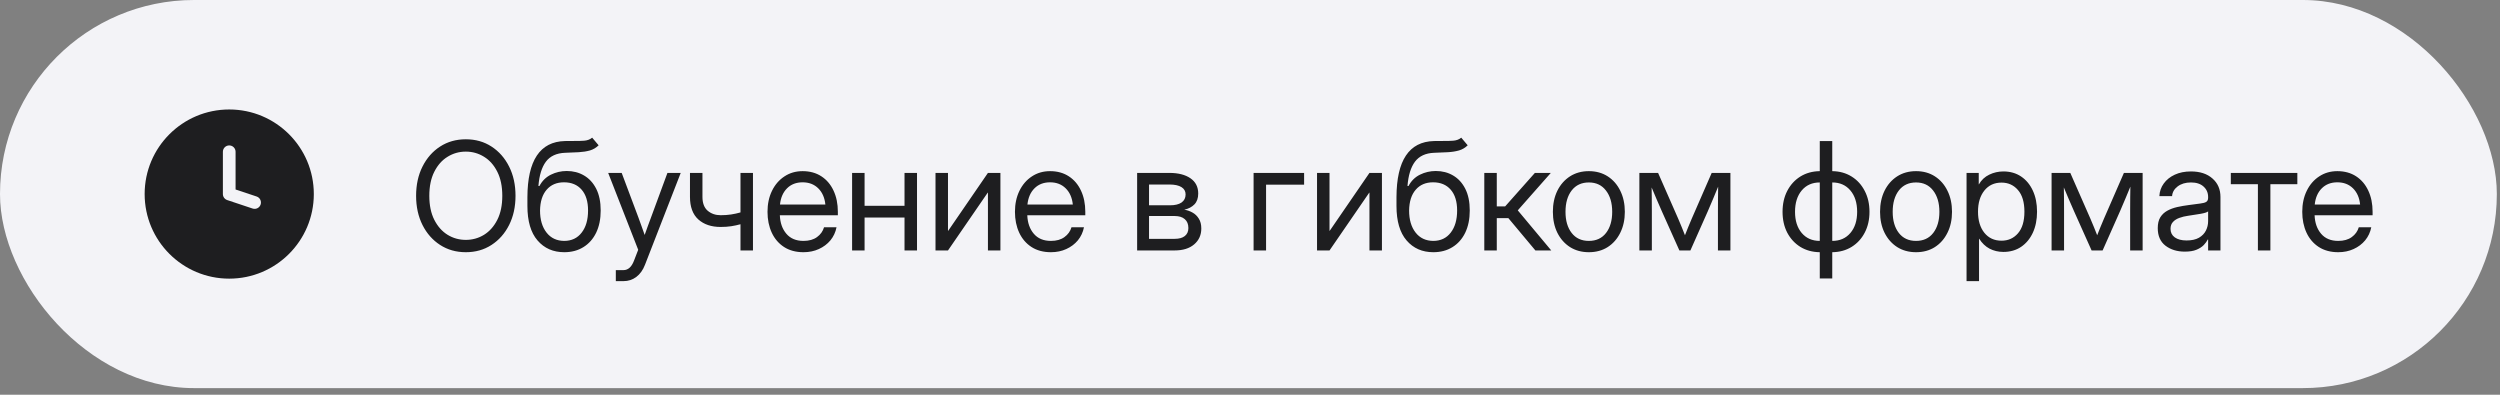 <?xml version="1.0" encoding="UTF-8"?> <svg xmlns="http://www.w3.org/2000/svg" width="266" height="42" viewBox="0 0 266 42" fill="none"><rect x="0" y="0" width="266" height="42" fill="#808080" stroke="none"/><g data-figma-bg-blur-radius="2.75303"><rect width="265.663" height="41.295" rx="20.648" fill="#F3F3F7"></rect><path fill-rule="evenodd" clip-rule="evenodd" d="M24.39 29.648C29.361 29.648 33.39 25.618 33.39 20.648C33.39 15.677 29.361 11.648 24.39 11.648C19.419 11.648 15.39 15.677 15.39 20.648C15.39 25.618 19.419 29.648 24.39 29.648ZM25.065 16.148C25.065 15.775 24.763 15.473 24.39 15.473C24.017 15.473 23.715 15.775 23.715 16.148V20.648C23.715 20.938 23.901 21.196 24.177 21.288L26.877 22.188C27.23 22.306 27.613 22.115 27.73 21.761C27.848 21.407 27.657 21.025 27.303 20.907L25.065 20.161V16.148Z" fill="#1E1E20"></path><path d="M49.562 26.835C48.536 26.835 47.624 26.577 46.827 26.062C46.03 25.546 45.405 24.838 44.952 23.937C44.499 23.03 44.273 21.997 44.273 20.835C44.273 19.663 44.499 18.627 44.952 17.726C45.405 16.82 46.03 16.109 46.827 15.593C47.624 15.077 48.536 14.82 49.562 14.82C50.593 14.82 51.504 15.077 52.296 15.593C53.093 16.109 53.718 16.82 54.171 17.726C54.624 18.627 54.851 19.663 54.851 20.835C54.851 21.997 54.624 23.03 54.171 23.937C53.718 24.838 53.093 25.546 52.296 26.062C51.504 26.577 50.593 26.835 49.562 26.835ZM49.562 25.523C50.265 25.523 50.911 25.343 51.499 24.984C52.088 24.619 52.559 24.088 52.913 23.39C53.267 22.692 53.444 21.84 53.444 20.835C53.444 19.825 53.267 18.971 52.913 18.273C52.559 17.57 52.088 17.038 51.499 16.679C50.911 16.314 50.265 16.132 49.562 16.132C48.858 16.132 48.213 16.314 47.624 16.679C47.036 17.038 46.564 17.57 46.21 18.273C45.856 18.971 45.679 19.825 45.679 20.835C45.679 21.84 45.856 22.692 46.21 23.39C46.564 24.088 47.036 24.619 47.624 24.984C48.213 25.343 48.858 25.523 49.562 25.523ZM63.007 14.648L63.694 15.46C63.429 15.721 63.121 15.903 62.773 16.007C62.424 16.106 62.028 16.169 61.585 16.195C61.148 16.215 60.658 16.236 60.116 16.257C59.21 16.294 58.533 16.609 58.085 17.202C57.642 17.796 57.377 18.658 57.288 19.788H57.398C57.689 19.241 58.096 18.84 58.616 18.585C59.142 18.325 59.705 18.195 60.304 18.195C60.986 18.195 61.598 18.353 62.14 18.671C62.687 18.989 63.119 19.46 63.437 20.085C63.754 20.71 63.913 21.481 63.913 22.398C63.913 23.309 63.752 24.098 63.429 24.765C63.106 25.426 62.653 25.937 62.069 26.296C61.491 26.655 60.814 26.835 60.038 26.835C58.861 26.835 57.913 26.419 57.194 25.585C56.476 24.752 56.116 23.528 56.116 21.913V20.991C56.127 17.07 57.455 15.075 60.101 15.007C60.267 15.002 60.429 14.999 60.585 14.999C60.741 14.999 60.89 14.999 61.03 14.999C61.478 15.005 61.864 14.994 62.187 14.968C62.515 14.937 62.788 14.83 63.007 14.648ZM60.038 25.632C60.825 25.627 61.442 25.333 61.89 24.749C62.343 24.166 62.569 23.382 62.569 22.398C62.569 21.445 62.343 20.708 61.89 20.187C61.437 19.661 60.809 19.398 60.007 19.398C59.231 19.398 58.616 19.661 58.163 20.187C57.71 20.708 57.476 21.445 57.46 22.398C57.46 23.372 57.689 24.153 58.148 24.741C58.606 25.33 59.236 25.627 60.038 25.632ZM65.523 29.913V28.741H66.335C66.825 28.741 67.197 28.411 67.452 27.749L67.905 26.577L64.71 18.398H66.148L67.929 23.148C68.043 23.455 68.155 23.765 68.265 24.077C68.379 24.385 68.489 24.692 68.593 24.999C68.702 24.692 68.812 24.385 68.921 24.077C69.036 23.765 69.15 23.455 69.265 23.148L71.015 18.398H72.429L68.624 28.179C68.411 28.731 68.106 29.158 67.71 29.46C67.314 29.762 66.856 29.913 66.335 29.913H65.523ZM76.679 24.148C75.689 24.148 74.898 23.882 74.304 23.351C73.71 22.814 73.413 22.012 73.413 20.945V18.398H74.741V20.945C74.741 21.611 74.926 22.103 75.296 22.421C75.671 22.739 76.132 22.898 76.679 22.898C77.075 22.898 77.445 22.872 77.788 22.82C78.132 22.767 78.465 22.695 78.788 22.601V18.398H80.116V26.648H78.788V23.859C78.471 23.947 78.142 24.017 77.804 24.07C77.465 24.122 77.09 24.148 76.679 24.148ZM85.491 26.835C84.684 26.835 83.994 26.65 83.421 26.28C82.853 25.911 82.418 25.403 82.116 24.757C81.814 24.106 81.663 23.366 81.663 22.538C81.663 21.7 81.822 20.955 82.14 20.304C82.457 19.653 82.898 19.142 83.46 18.773C84.023 18.398 84.668 18.21 85.398 18.21C86.163 18.21 86.827 18.392 87.39 18.757C87.952 19.122 88.385 19.63 88.687 20.28C88.994 20.932 89.148 21.684 89.148 22.538V22.905H82.976C83.007 23.713 83.239 24.369 83.671 24.874C84.103 25.38 84.71 25.632 85.491 25.632C86.08 25.632 86.559 25.497 86.929 25.226C87.304 24.955 87.554 24.606 87.679 24.179H89.007C88.903 24.705 88.687 25.169 88.359 25.57C88.03 25.965 87.619 26.275 87.124 26.499C86.635 26.723 86.09 26.835 85.491 26.835ZM82.991 21.765H87.82C87.746 21.041 87.494 20.465 87.062 20.038C86.629 19.611 86.075 19.398 85.398 19.398C84.721 19.398 84.168 19.611 83.741 20.038C83.314 20.465 83.064 21.041 82.991 21.765ZM91.991 18.398V21.898H96.241V18.398H97.57V26.648H96.241V23.148H91.991V26.648H90.663V18.398H91.991ZM106.444 26.648H105.116V20.499H105.093L100.866 26.648H99.538V18.398H100.866V24.554H100.89L105.116 18.398H106.444V26.648ZM111.819 26.835C111.012 26.835 110.322 26.65 109.749 26.28C109.181 25.911 108.747 25.403 108.444 24.757C108.142 24.106 107.991 23.366 107.991 22.538C107.991 21.7 108.15 20.955 108.468 20.304C108.786 19.653 109.226 19.142 109.788 18.773C110.351 18.398 110.997 18.21 111.726 18.21C112.491 18.21 113.155 18.392 113.718 18.757C114.28 19.122 114.713 19.63 115.015 20.28C115.322 20.932 115.476 21.684 115.476 22.538V22.905H109.304C109.335 23.713 109.567 24.369 109.999 24.874C110.431 25.38 111.038 25.632 111.819 25.632C112.408 25.632 112.887 25.497 113.257 25.226C113.632 24.955 113.882 24.606 114.007 24.179H115.335C115.231 24.705 115.015 25.169 114.687 25.57C114.359 25.965 113.947 26.275 113.452 26.499C112.963 26.723 112.418 26.835 111.819 26.835ZM109.319 21.765H114.148C114.075 21.041 113.822 20.465 113.39 20.038C112.957 19.611 112.403 19.398 111.726 19.398C111.049 19.398 110.497 19.611 110.069 20.038C109.642 20.465 109.392 21.041 109.319 21.765ZM120.991 26.648V18.398H124.429C125.366 18.398 126.111 18.588 126.663 18.968C127.215 19.348 127.491 19.89 127.491 20.593C127.491 21.083 127.356 21.468 127.085 21.749C126.814 22.025 126.455 22.213 126.007 22.312C126.314 22.359 126.606 22.46 126.882 22.616C127.158 22.767 127.382 22.984 127.554 23.265C127.731 23.541 127.819 23.89 127.819 24.312C127.819 25.005 127.567 25.567 127.062 25.999C126.556 26.432 125.861 26.648 124.976 26.648H120.991ZM122.257 25.413H124.976C125.45 25.413 125.812 25.314 126.062 25.116C126.317 24.913 126.444 24.63 126.444 24.265C126.444 23.853 126.317 23.538 126.062 23.32C125.812 23.096 125.45 22.984 124.976 22.984H122.257V25.413ZM122.257 21.843H124.491C125.023 21.843 125.431 21.744 125.718 21.546C126.004 21.343 126.148 21.057 126.148 20.687C126.148 20.348 125.999 20.088 125.702 19.905C125.405 19.723 124.981 19.632 124.429 19.632H122.257V21.843ZM138.757 18.398V19.648H134.71V26.648H133.382V18.398H138.757ZM147.038 26.648H145.71V20.499H145.687L141.46 26.648H140.132V18.398H141.46V24.554H141.484L145.71 18.398H147.038V26.648ZM155.476 14.648L156.163 15.46C155.898 15.721 155.59 15.903 155.241 16.007C154.892 16.106 154.497 16.169 154.054 16.195C153.616 16.215 153.127 16.236 152.585 16.257C151.679 16.294 151.002 16.609 150.554 17.202C150.111 17.796 149.845 18.658 149.757 19.788H149.866C150.158 19.241 150.564 18.84 151.085 18.585C151.611 18.325 152.174 18.195 152.773 18.195C153.455 18.195 154.067 18.353 154.609 18.671C155.155 18.989 155.588 19.46 155.905 20.085C156.223 20.71 156.382 21.481 156.382 22.398C156.382 23.309 156.22 24.098 155.898 24.765C155.575 25.426 155.122 25.937 154.538 26.296C153.96 26.655 153.283 26.835 152.507 26.835C151.33 26.835 150.382 26.419 149.663 25.585C148.944 24.752 148.585 23.528 148.585 21.913V20.991C148.595 17.07 149.924 15.075 152.569 15.007C152.736 15.002 152.898 14.999 153.054 14.999C153.21 14.999 153.359 14.999 153.499 14.999C153.947 15.005 154.332 14.994 154.655 14.968C154.984 14.937 155.257 14.83 155.476 14.648ZM152.507 25.632C153.293 25.627 153.911 25.333 154.359 24.749C154.812 24.166 155.038 23.382 155.038 22.398C155.038 21.445 154.812 20.708 154.359 20.187C153.905 19.661 153.278 19.398 152.476 19.398C151.7 19.398 151.085 19.661 150.632 20.187C150.179 20.708 149.944 21.445 149.929 22.398C149.929 23.372 150.158 24.153 150.616 24.741C151.075 25.33 151.705 25.627 152.507 25.632ZM157.929 26.648V18.398H159.257V21.96H160.148L163.312 18.398H165.007L161.491 22.382L165.054 26.648H163.366L160.491 23.21H159.257V26.648H157.929ZM169.054 26.835C168.293 26.835 167.624 26.653 167.046 26.288C166.473 25.919 166.025 25.411 165.702 24.765C165.385 24.119 165.226 23.377 165.226 22.538C165.226 21.695 165.385 20.947 165.702 20.296C166.025 19.645 166.473 19.135 167.046 18.765C167.624 18.395 168.293 18.21 169.054 18.21C169.819 18.21 170.489 18.395 171.062 18.765C171.635 19.135 172.08 19.645 172.398 20.296C172.72 20.947 172.882 21.695 172.882 22.538C172.882 23.377 172.72 24.119 172.398 24.765C172.08 25.411 171.635 25.919 171.062 26.288C170.489 26.653 169.819 26.835 169.054 26.835ZM169.054 25.632C169.835 25.632 170.444 25.351 170.882 24.788C171.319 24.221 171.538 23.471 171.538 22.538C171.538 21.596 171.317 20.84 170.874 20.273C170.437 19.7 169.83 19.413 169.054 19.413C168.278 19.413 167.668 19.697 167.226 20.265C166.788 20.833 166.569 21.59 166.569 22.538C166.569 23.476 166.788 24.226 167.226 24.788C167.663 25.351 168.273 25.632 169.054 25.632ZM174.429 26.648V18.398H176.421L178.562 23.273C178.702 23.596 178.83 23.9 178.944 24.187C179.059 24.468 179.171 24.749 179.28 25.03C179.395 24.749 179.507 24.468 179.616 24.187C179.731 23.9 179.859 23.596 179.999 23.273L182.124 18.398H184.116V26.648H182.788V22.476C182.788 21.887 182.791 21.4 182.796 21.015C182.801 20.63 182.806 20.244 182.812 19.859C182.645 20.26 182.476 20.669 182.304 21.085C182.137 21.497 181.942 21.955 181.718 22.46L179.859 26.648H178.687L176.812 22.46C176.593 21.976 176.4 21.533 176.234 21.132C176.067 20.726 175.9 20.33 175.734 19.945C175.739 20.314 175.744 20.687 175.749 21.062C175.754 21.437 175.757 21.908 175.757 22.476V26.648H174.429ZM193.624 29.632V26.835C192.848 26.825 192.161 26.637 191.562 26.273C190.968 25.903 190.502 25.398 190.163 24.757C189.83 24.111 189.663 23.372 189.663 22.538C189.663 21.7 189.83 20.958 190.163 20.312C190.502 19.661 190.968 19.15 191.562 18.78C192.161 18.411 192.848 18.221 193.624 18.21V15.007H194.952V18.21C195.728 18.221 196.413 18.411 197.007 18.78C197.606 19.15 198.072 19.661 198.405 20.312C198.744 20.958 198.913 21.7 198.913 22.538C198.913 23.372 198.744 24.111 198.405 24.757C198.072 25.398 197.606 25.903 197.007 26.273C196.413 26.637 195.728 26.825 194.952 26.835V29.632H193.624ZM194.952 25.632C195.76 25.632 196.403 25.351 196.882 24.788C197.361 24.226 197.601 23.476 197.601 22.538C197.601 21.59 197.361 20.833 196.882 20.265C196.403 19.697 195.76 19.413 194.952 19.413V25.632ZM193.624 25.632V19.413C192.822 19.413 192.181 19.697 191.702 20.265C191.228 20.833 190.991 21.59 190.991 22.538C190.991 23.476 191.228 24.226 191.702 24.788C192.181 25.351 192.822 25.632 193.624 25.632ZM203.866 26.835C203.106 26.835 202.437 26.653 201.859 26.288C201.286 25.919 200.838 25.411 200.515 24.765C200.197 24.119 200.038 23.377 200.038 22.538C200.038 21.695 200.197 20.947 200.515 20.296C200.838 19.645 201.286 19.135 201.859 18.765C202.437 18.395 203.106 18.21 203.866 18.21C204.632 18.21 205.301 18.395 205.874 18.765C206.447 19.135 206.892 19.645 207.21 20.296C207.533 20.947 207.694 21.695 207.694 22.538C207.694 23.377 207.533 24.119 207.21 24.765C206.892 25.411 206.447 25.919 205.874 26.288C205.301 26.653 204.632 26.835 203.866 26.835ZM203.866 25.632C204.648 25.632 205.257 25.351 205.694 24.788C206.132 24.221 206.351 23.471 206.351 22.538C206.351 21.596 206.129 20.84 205.687 20.273C205.249 19.7 204.642 19.413 203.866 19.413C203.09 19.413 202.481 19.697 202.038 20.265C201.601 20.833 201.382 21.59 201.382 22.538C201.382 23.476 201.601 24.226 202.038 24.788C202.476 25.351 203.085 25.632 203.866 25.632ZM209.241 29.913V18.398H210.538V19.616H210.554C210.819 19.153 211.187 18.809 211.655 18.585C212.124 18.356 212.627 18.241 213.163 18.241C213.882 18.241 214.51 18.421 215.046 18.78C215.582 19.14 215.999 19.642 216.296 20.288C216.593 20.929 216.741 21.674 216.741 22.523C216.741 23.366 216.593 24.111 216.296 24.757C215.999 25.398 215.582 25.9 215.046 26.265C214.51 26.624 213.882 26.804 213.163 26.804C212.627 26.804 212.137 26.689 211.694 26.46C211.252 26.226 210.882 25.872 210.585 25.398H210.569V29.913H209.241ZM212.96 25.609C213.674 25.609 214.257 25.348 214.71 24.827C215.168 24.301 215.398 23.533 215.398 22.523C215.398 21.512 215.168 20.744 214.71 20.218C214.257 19.692 213.674 19.429 212.96 19.429C212.194 19.429 211.585 19.713 211.132 20.28C210.684 20.843 210.46 21.59 210.46 22.523C210.46 23.455 210.684 24.202 211.132 24.765C211.585 25.327 212.194 25.609 212.96 25.609ZM218.288 26.648V18.398H220.28L222.421 23.273C222.562 23.596 222.689 23.9 222.804 24.187C222.918 24.468 223.03 24.749 223.14 25.03C223.254 24.749 223.366 24.468 223.476 24.187C223.59 23.9 223.718 23.596 223.859 23.273L225.984 18.398H227.976V26.648H226.648V22.476C226.648 21.887 226.65 21.4 226.655 21.015C226.661 20.63 226.666 20.244 226.671 19.859C226.504 20.26 226.335 20.669 226.163 21.085C225.997 21.497 225.801 21.955 225.577 22.46L223.718 26.648H222.546L220.671 22.46C220.452 21.976 220.26 21.533 220.093 21.132C219.926 20.726 219.76 20.33 219.593 19.945C219.598 20.314 219.603 20.687 219.609 21.062C219.614 21.437 219.616 21.908 219.616 22.476V26.648H218.288ZM232.46 26.773C231.642 26.773 230.957 26.562 230.405 26.14C229.859 25.718 229.585 25.096 229.585 24.273C229.585 23.799 229.676 23.413 229.859 23.116C230.046 22.82 230.293 22.588 230.601 22.421C230.913 22.249 231.265 22.119 231.655 22.03C232.051 21.942 232.455 21.872 232.866 21.82C233.392 21.747 233.806 21.692 234.109 21.655C234.411 21.619 234.624 21.559 234.749 21.476C234.879 21.392 234.944 21.247 234.944 21.038V20.96C234.944 20.512 234.783 20.142 234.46 19.851C234.142 19.559 233.694 19.413 233.116 19.413C232.543 19.413 232.072 19.554 231.702 19.835C231.338 20.111 231.14 20.455 231.109 20.866H229.757C229.783 20.361 229.939 19.913 230.226 19.523C230.512 19.127 230.903 18.814 231.398 18.585C231.892 18.356 232.465 18.241 233.116 18.241C234.08 18.241 234.843 18.491 235.405 18.991C235.973 19.486 236.257 20.142 236.257 20.96V26.648H234.944V25.476H234.913C234.814 25.674 234.668 25.874 234.476 26.077C234.283 26.275 234.023 26.442 233.694 26.577C233.372 26.708 232.96 26.773 232.46 26.773ZM232.648 25.585C233.189 25.585 233.629 25.489 233.968 25.296C234.306 25.098 234.554 24.843 234.71 24.53C234.866 24.218 234.944 23.882 234.944 23.523V22.491C234.845 22.585 234.582 22.671 234.155 22.749C233.728 22.822 233.278 22.892 232.804 22.96C232.486 23.002 232.184 23.075 231.898 23.179C231.616 23.278 231.387 23.421 231.21 23.609C231.033 23.791 230.944 24.038 230.944 24.351C230.944 24.736 231.095 25.038 231.398 25.257C231.705 25.476 232.122 25.585 232.648 25.585ZM240.241 26.648V19.601H237.359V18.398H244.437V19.601H241.569V26.648H240.241ZM248.788 26.835C247.981 26.835 247.291 26.65 246.718 26.28C246.15 25.911 245.715 25.403 245.413 24.757C245.111 24.106 244.96 23.366 244.96 22.538C244.96 21.7 245.119 20.955 245.437 20.304C245.754 19.653 246.194 19.142 246.757 18.773C247.319 18.398 247.965 18.21 248.694 18.21C249.46 18.21 250.124 18.392 250.687 18.757C251.249 19.122 251.681 19.63 251.984 20.28C252.291 20.932 252.444 21.684 252.444 22.538V22.905H246.273C246.304 23.713 246.536 24.369 246.968 24.874C247.4 25.38 248.007 25.632 248.788 25.632C249.377 25.632 249.856 25.497 250.226 25.226C250.601 24.955 250.851 24.606 250.976 24.179H252.304C252.2 24.705 251.984 25.169 251.655 25.57C251.327 25.965 250.916 26.275 250.421 26.499C249.931 26.723 249.387 26.835 248.788 26.835ZM246.288 21.765H251.116C251.043 21.041 250.791 20.465 250.359 20.038C249.926 19.611 249.372 19.398 248.694 19.398C248.017 19.398 247.465 19.611 247.038 20.038C246.611 20.465 246.361 21.041 246.288 21.765Z" fill="#1E1E20"></path></g><defs><clipPath id="bgblur_0_3903_4063_clip_path" transform="translate(2.753 2.753)"><rect width="265.663" height="41.295" rx="20.648"></rect></clipPath></defs></svg> 